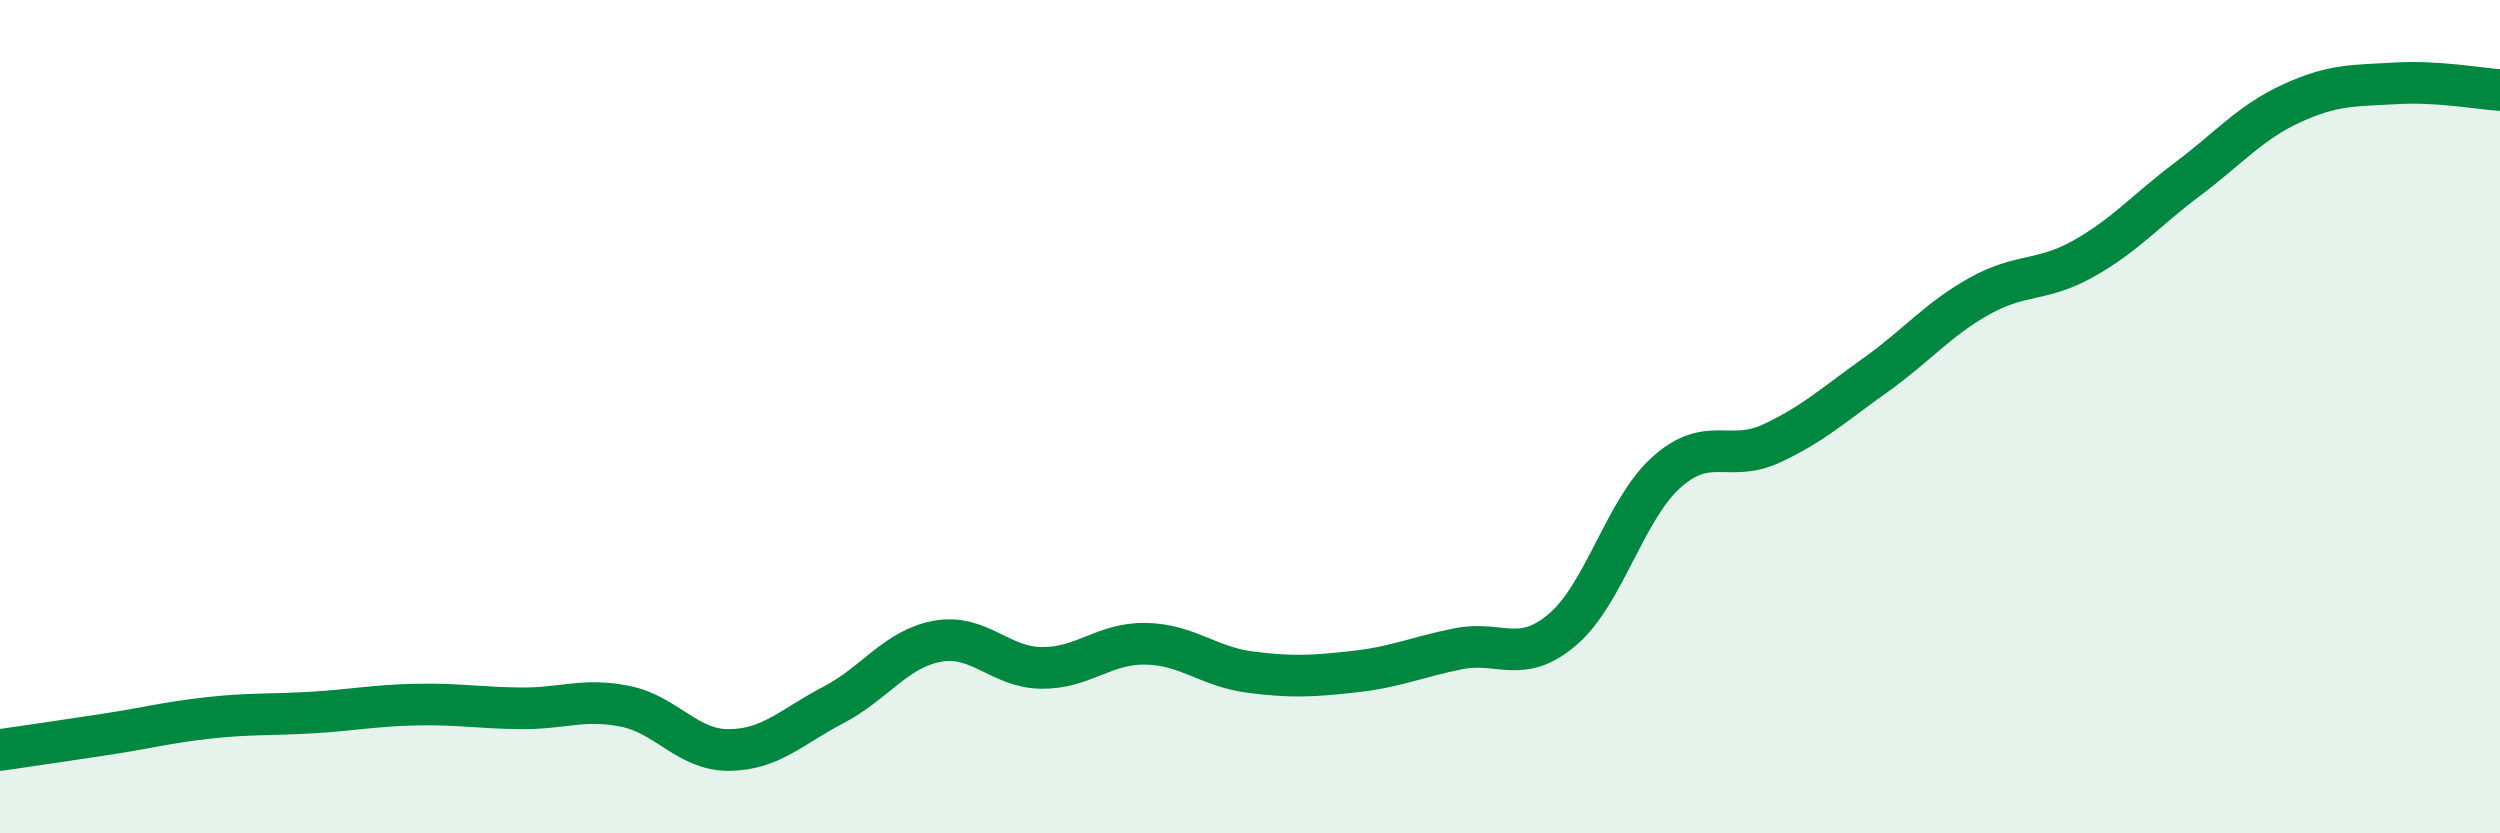 
    <svg width="60" height="20" viewBox="0 0 60 20" xmlns="http://www.w3.org/2000/svg">
      <path
        d="M 0,18 C 0.5,17.93 1.5,17.78 2.5,17.63 C 3.5,17.48 4,17.34 5,17.23 C 6,17.12 6.5,17.16 7.5,17.1 C 8.5,17.04 9,16.93 10,16.91 C 11,16.89 11.5,16.99 12.5,17 C 13.5,17.01 14,16.75 15,16.95 C 16,17.15 16.5,18.01 17.5,18 C 18.5,17.99 19,17.44 20,16.92 C 21,16.4 21.5,15.57 22.5,15.39 C 23.5,15.21 24,16.02 25,16.03 C 26,16.04 26.5,15.43 27.5,15.45 C 28.5,15.47 29,16 30,16.13 C 31,16.26 31.5,16.23 32.5,16.12 C 33.5,16.01 34,15.77 35,15.57 C 36,15.37 36.5,15.96 37.5,15.11 C 38.5,14.26 39,12.22 40,11.33 C 41,10.44 41.5,11.11 42.5,10.65 C 43.5,10.19 44,9.72 45,9.01 C 46,8.3 46.5,7.67 47.5,7.11 C 48.5,6.55 49,6.77 50,6.21 C 51,5.65 51.5,5.05 52.5,4.3 C 53.5,3.55 54,2.94 55,2.48 C 56,2.02 56.5,2.06 57.5,2 C 58.5,1.94 59.5,2.13 60,2.16L60 20L0 20Z"
        fill="#008740"
        opacity="0.1"
        stroke-linecap="round"
        stroke-linejoin="round"
      />
      <path
        d="M 0,18 C 0.5,17.93 1.5,17.78 2.5,17.63 C 3.5,17.48 4,17.34 5,17.23 C 6,17.12 6.5,17.16 7.5,17.1 C 8.5,17.04 9,16.93 10,16.91 C 11,16.89 11.5,16.99 12.5,17 C 13.5,17.01 14,16.75 15,16.95 C 16,17.15 16.5,18.01 17.5,18 C 18.5,17.99 19,17.44 20,16.92 C 21,16.4 21.5,15.57 22.5,15.39 C 23.5,15.21 24,16.02 25,16.03 C 26,16.04 26.5,15.43 27.5,15.45 C 28.5,15.47 29,16 30,16.13 C 31,16.26 31.5,16.23 32.5,16.12 C 33.5,16.01 34,15.77 35,15.57 C 36,15.37 36.5,15.96 37.5,15.11 C 38.5,14.26 39,12.22 40,11.33 C 41,10.44 41.5,11.11 42.5,10.65 C 43.5,10.19 44,9.72 45,9.01 C 46,8.3 46.5,7.67 47.5,7.11 C 48.5,6.55 49,6.77 50,6.21 C 51,5.65 51.5,5.05 52.5,4.3 C 53.5,3.55 54,2.94 55,2.48 C 56,2.02 56.5,2.06 57.5,2 C 58.5,1.94 59.5,2.13 60,2.16"
        stroke="#008740"
        stroke-width="1"
        fill="none"
        stroke-linecap="round"
        stroke-linejoin="round"
      />
    </svg>
  